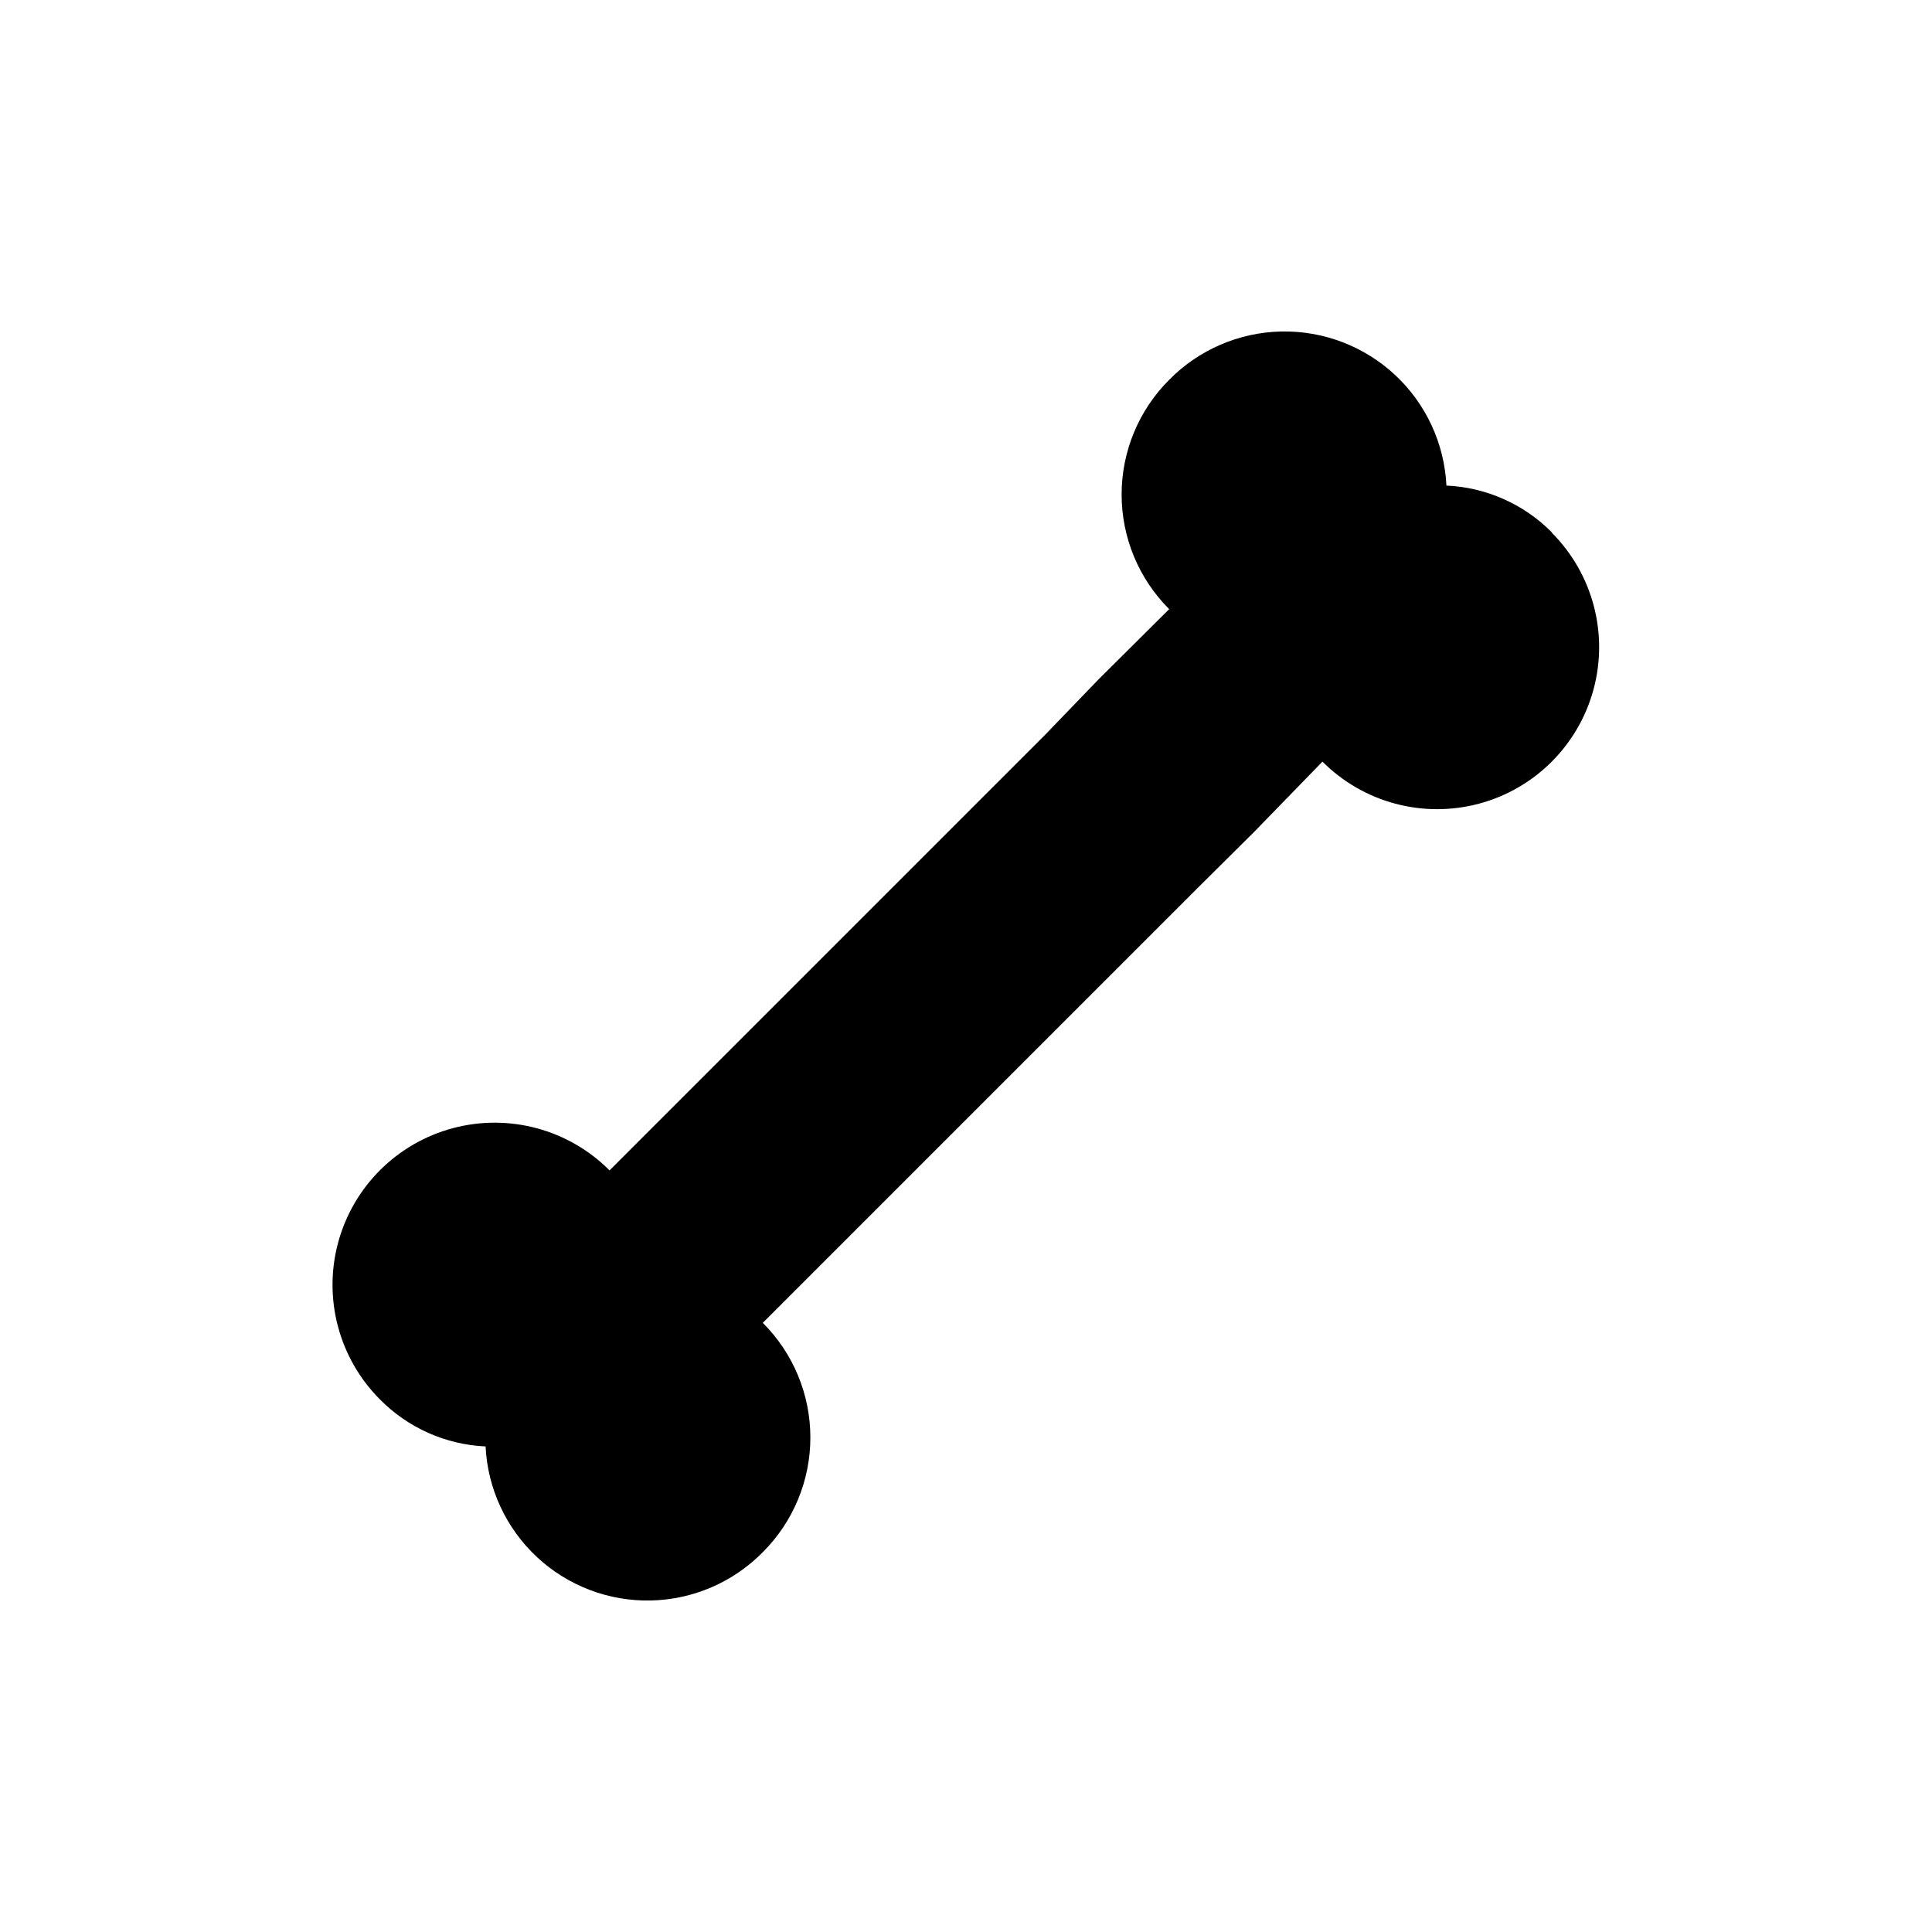 <?xml version="1.0" encoding="UTF-8"?>
<!-- Uploaded to: SVG Repo, www.svgrepo.com, Generator: SVG Repo Mixer Tools -->
<svg fill="#000000" width="800px" height="800px" version="1.1" viewBox="144 144 512 512" xmlns="http://www.w3.org/2000/svg">
 <path d="m555.34 285.17c-7.43-7.551-17.441-12.012-28.023-12.488-0.547-11.172-5.426-21.688-13.609-29.312-8.18-7.625-19.012-11.758-30.191-11.52-11.184 0.242-21.828 4.836-29.672 12.805-8.07 8.055-12.605 18.988-12.605 30.387 0 11.402 4.535 22.332 12.605 30.387l-18.789 18.684-14.062 14.59-115.46 115.46v-0.004c-10.84-10.871-26.652-15.141-41.488-11.191-14.836 3.949-26.441 15.512-30.441 30.332-3.996 14.824 0.215 30.652 11.051 41.527 7.434 7.551 17.441 12.012 28.027 12.492 0.543 11.168 5.426 21.688 13.605 29.312 8.18 7.625 19.012 11.758 30.195 11.516 11.18-0.242 21.824-4.836 29.668-12.805 8.07-8.055 12.605-18.984 12.605-30.387 0-11.398-4.535-22.332-12.605-30.387l115.46-115.46 14.59-14.484 18.262-18.785c10.84 10.855 26.645 15.105 41.465 11.148 14.82-3.957 26.402-15.52 30.387-30.336 3.981-14.812-0.242-30.625-11.078-41.48z"/>
</svg>